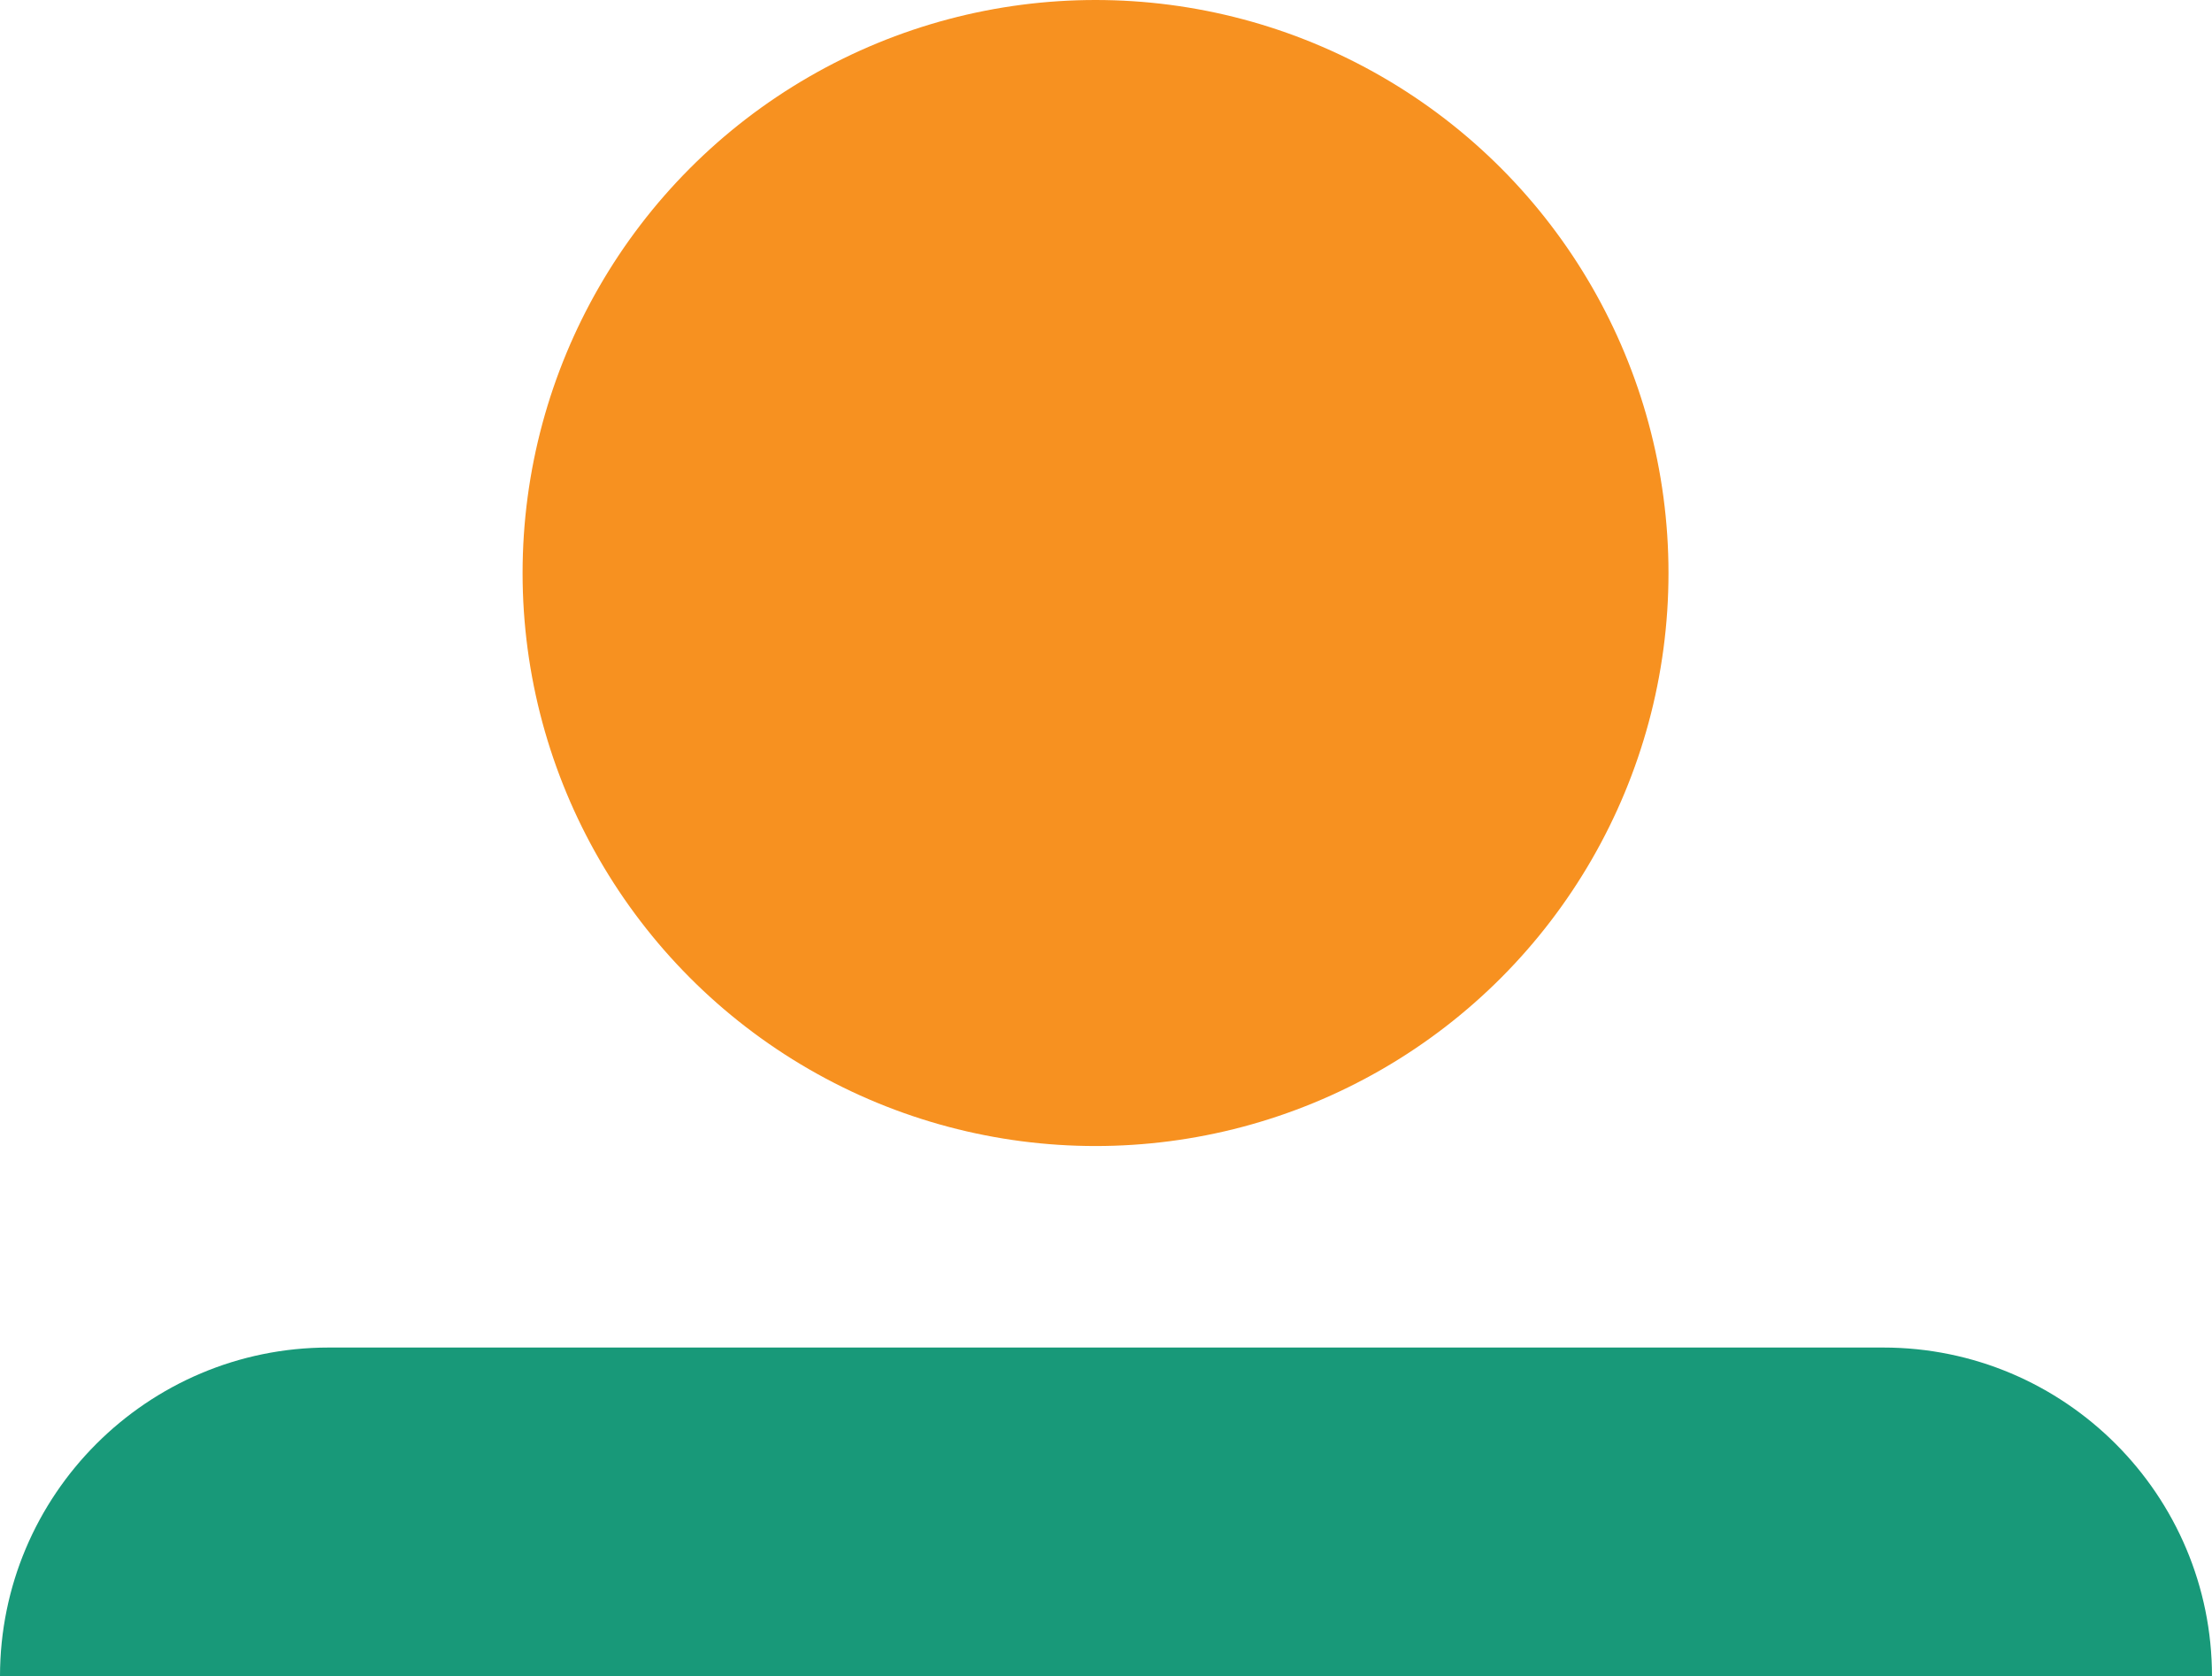 <?xml version="1.0" encoding="UTF-8"?>
<svg id="Layer_1" data-name="Layer 1" xmlns="http://www.w3.org/2000/svg" viewBox="0 0 1671.15 1266.32">
  <defs>
    <style>
      .cls-1 {
        fill: #189979;
      }

      .cls-1, .cls-2 {
        stroke-width: 0px;
      }

      .cls-2 {
        fill: #f79120;
      }
    </style>
  </defs>
  <path class="cls-1" d="m248.37,1017.94h1174.4c137.08,0,248.37,111.29,248.37,248.37H0C0,1129.23,111.29,1017.94,248.37,1017.94Z"/>
  <circle class="cls-2" cx="827.67" cy="432.86" r="432.86"/>
</svg>